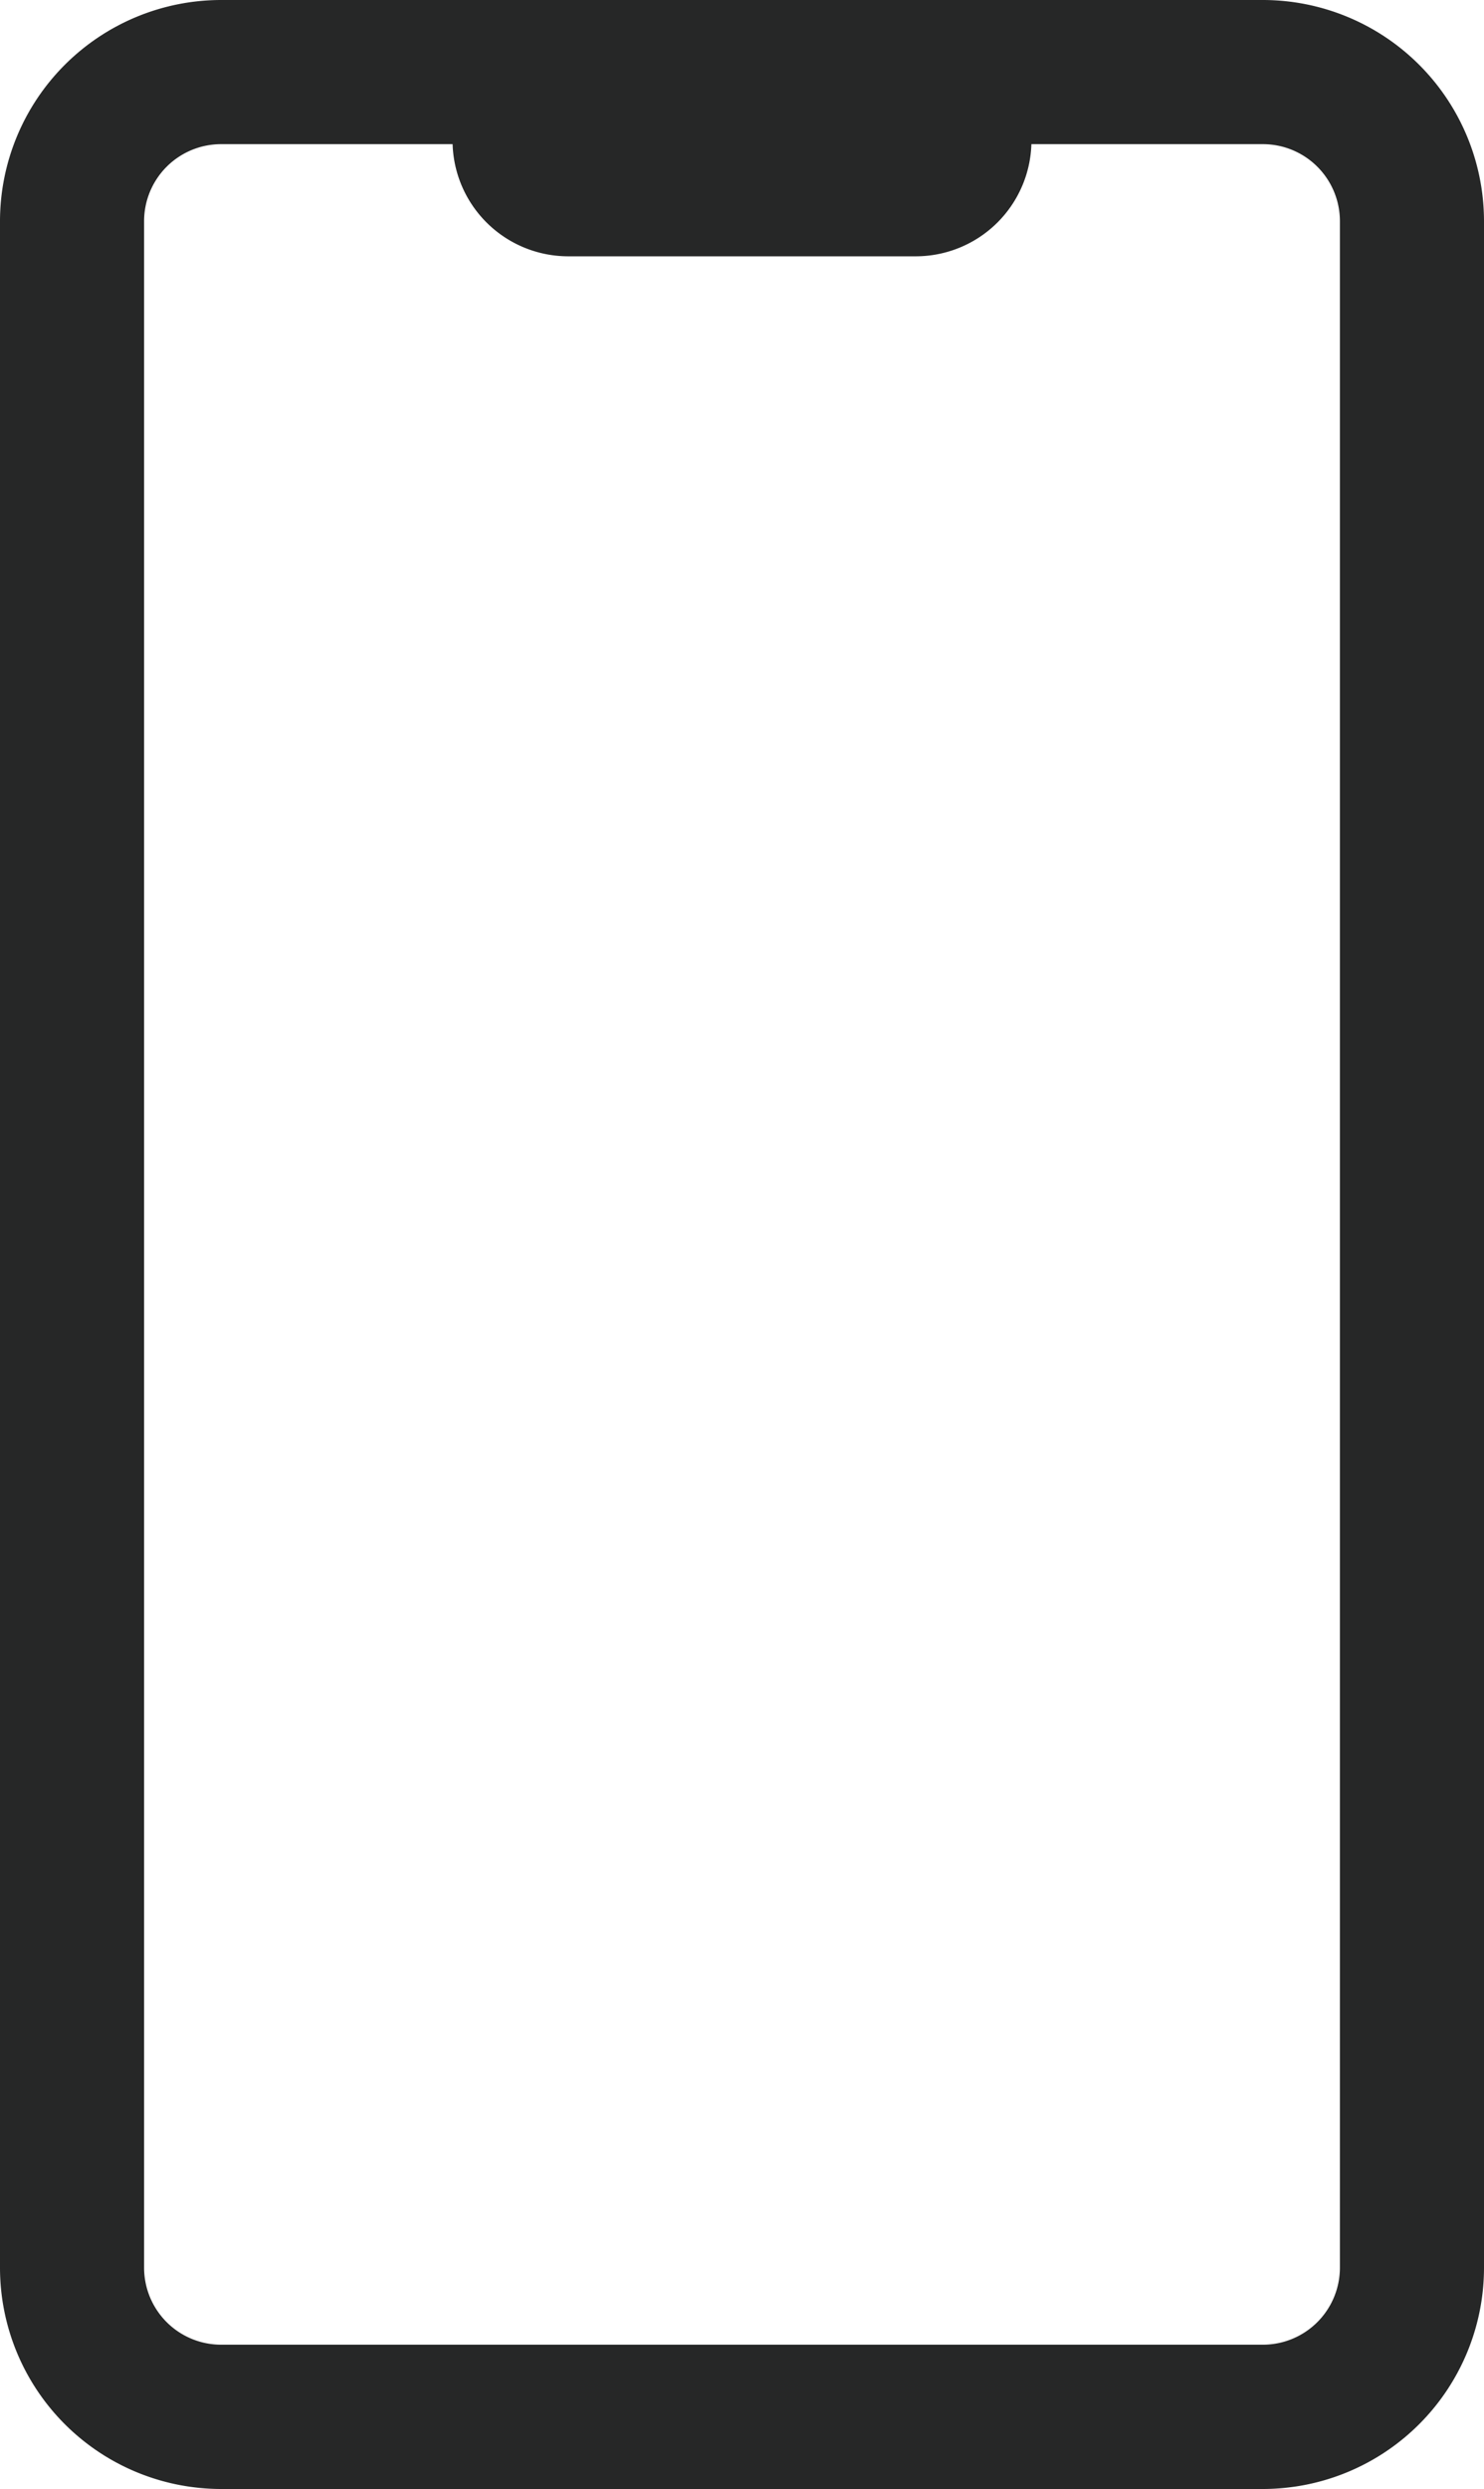 <svg xmlns="http://www.w3.org/2000/svg" width="10.618" height="17.798" viewBox="0 0 10.618 17.798">
  <g id="icon" transform="translate(-589.744 71.605)">
    <path id="パス_905" data-name="パス 905" d="M1.381.63a.751.751,0,0,0-.75.75V16.018a.751.751,0,0,0,.75.75H8.837a.751.751,0,0,0,.75-.75V1.381a.751.751,0,0,0-.75-.75H1.381m0-.63H8.837a1.381,1.381,0,0,1,1.381,1.381V16.018A1.381,1.381,0,0,1,8.837,17.4H1.381A1.381,1.381,0,0,1,0,16.018V1.381A1.381,1.381,0,0,1,1.381,0Z" transform="translate(589.944 -71.405)" fill="#262727"/>
    <path id="パス_905_-_アウトライン" data-name="パス 905 - アウトライン" d="M1.381-.2H8.837a1.583,1.583,0,0,1,1.581,1.581V16.018A1.583,1.583,0,0,1,8.837,17.6H1.381A1.583,1.583,0,0,1-.2,16.018V1.381A1.583,1.583,0,0,1,1.381-.2ZM8.837,17.2a1.182,1.182,0,0,0,1.181-1.181V1.381A1.182,1.182,0,0,0,8.837.2H1.381A1.182,1.182,0,0,0,.2,1.381V16.018A1.182,1.182,0,0,0,1.381,17.2ZM1.381.43H8.837a.951.951,0,0,1,.95.95V16.018a.951.951,0,0,1-.95.95H1.381a.951.951,0,0,1-.95-.95V1.381A.951.951,0,0,1,1.381.43ZM8.837,16.568a.551.551,0,0,0,.55-.55V1.381a.551.551,0,0,0-.55-.55H1.381a.551.551,0,0,0-.55.55V16.018a.551.551,0,0,0,.55.55Z" transform="translate(589.944 -71.405)" fill="#262727"/>
    <path id="長方形_1596" data-name="長方形 1596" d="M0,0H4.142a0,0,0,0,1,0,0V0a.828.828,0,0,1-.828.828H.828A.828.828,0,0,1,0,0V0A0,0,0,0,1,0,0Z" transform="translate(592.982 -70.6)" fill="#262727"/>
  </g>
</svg>
